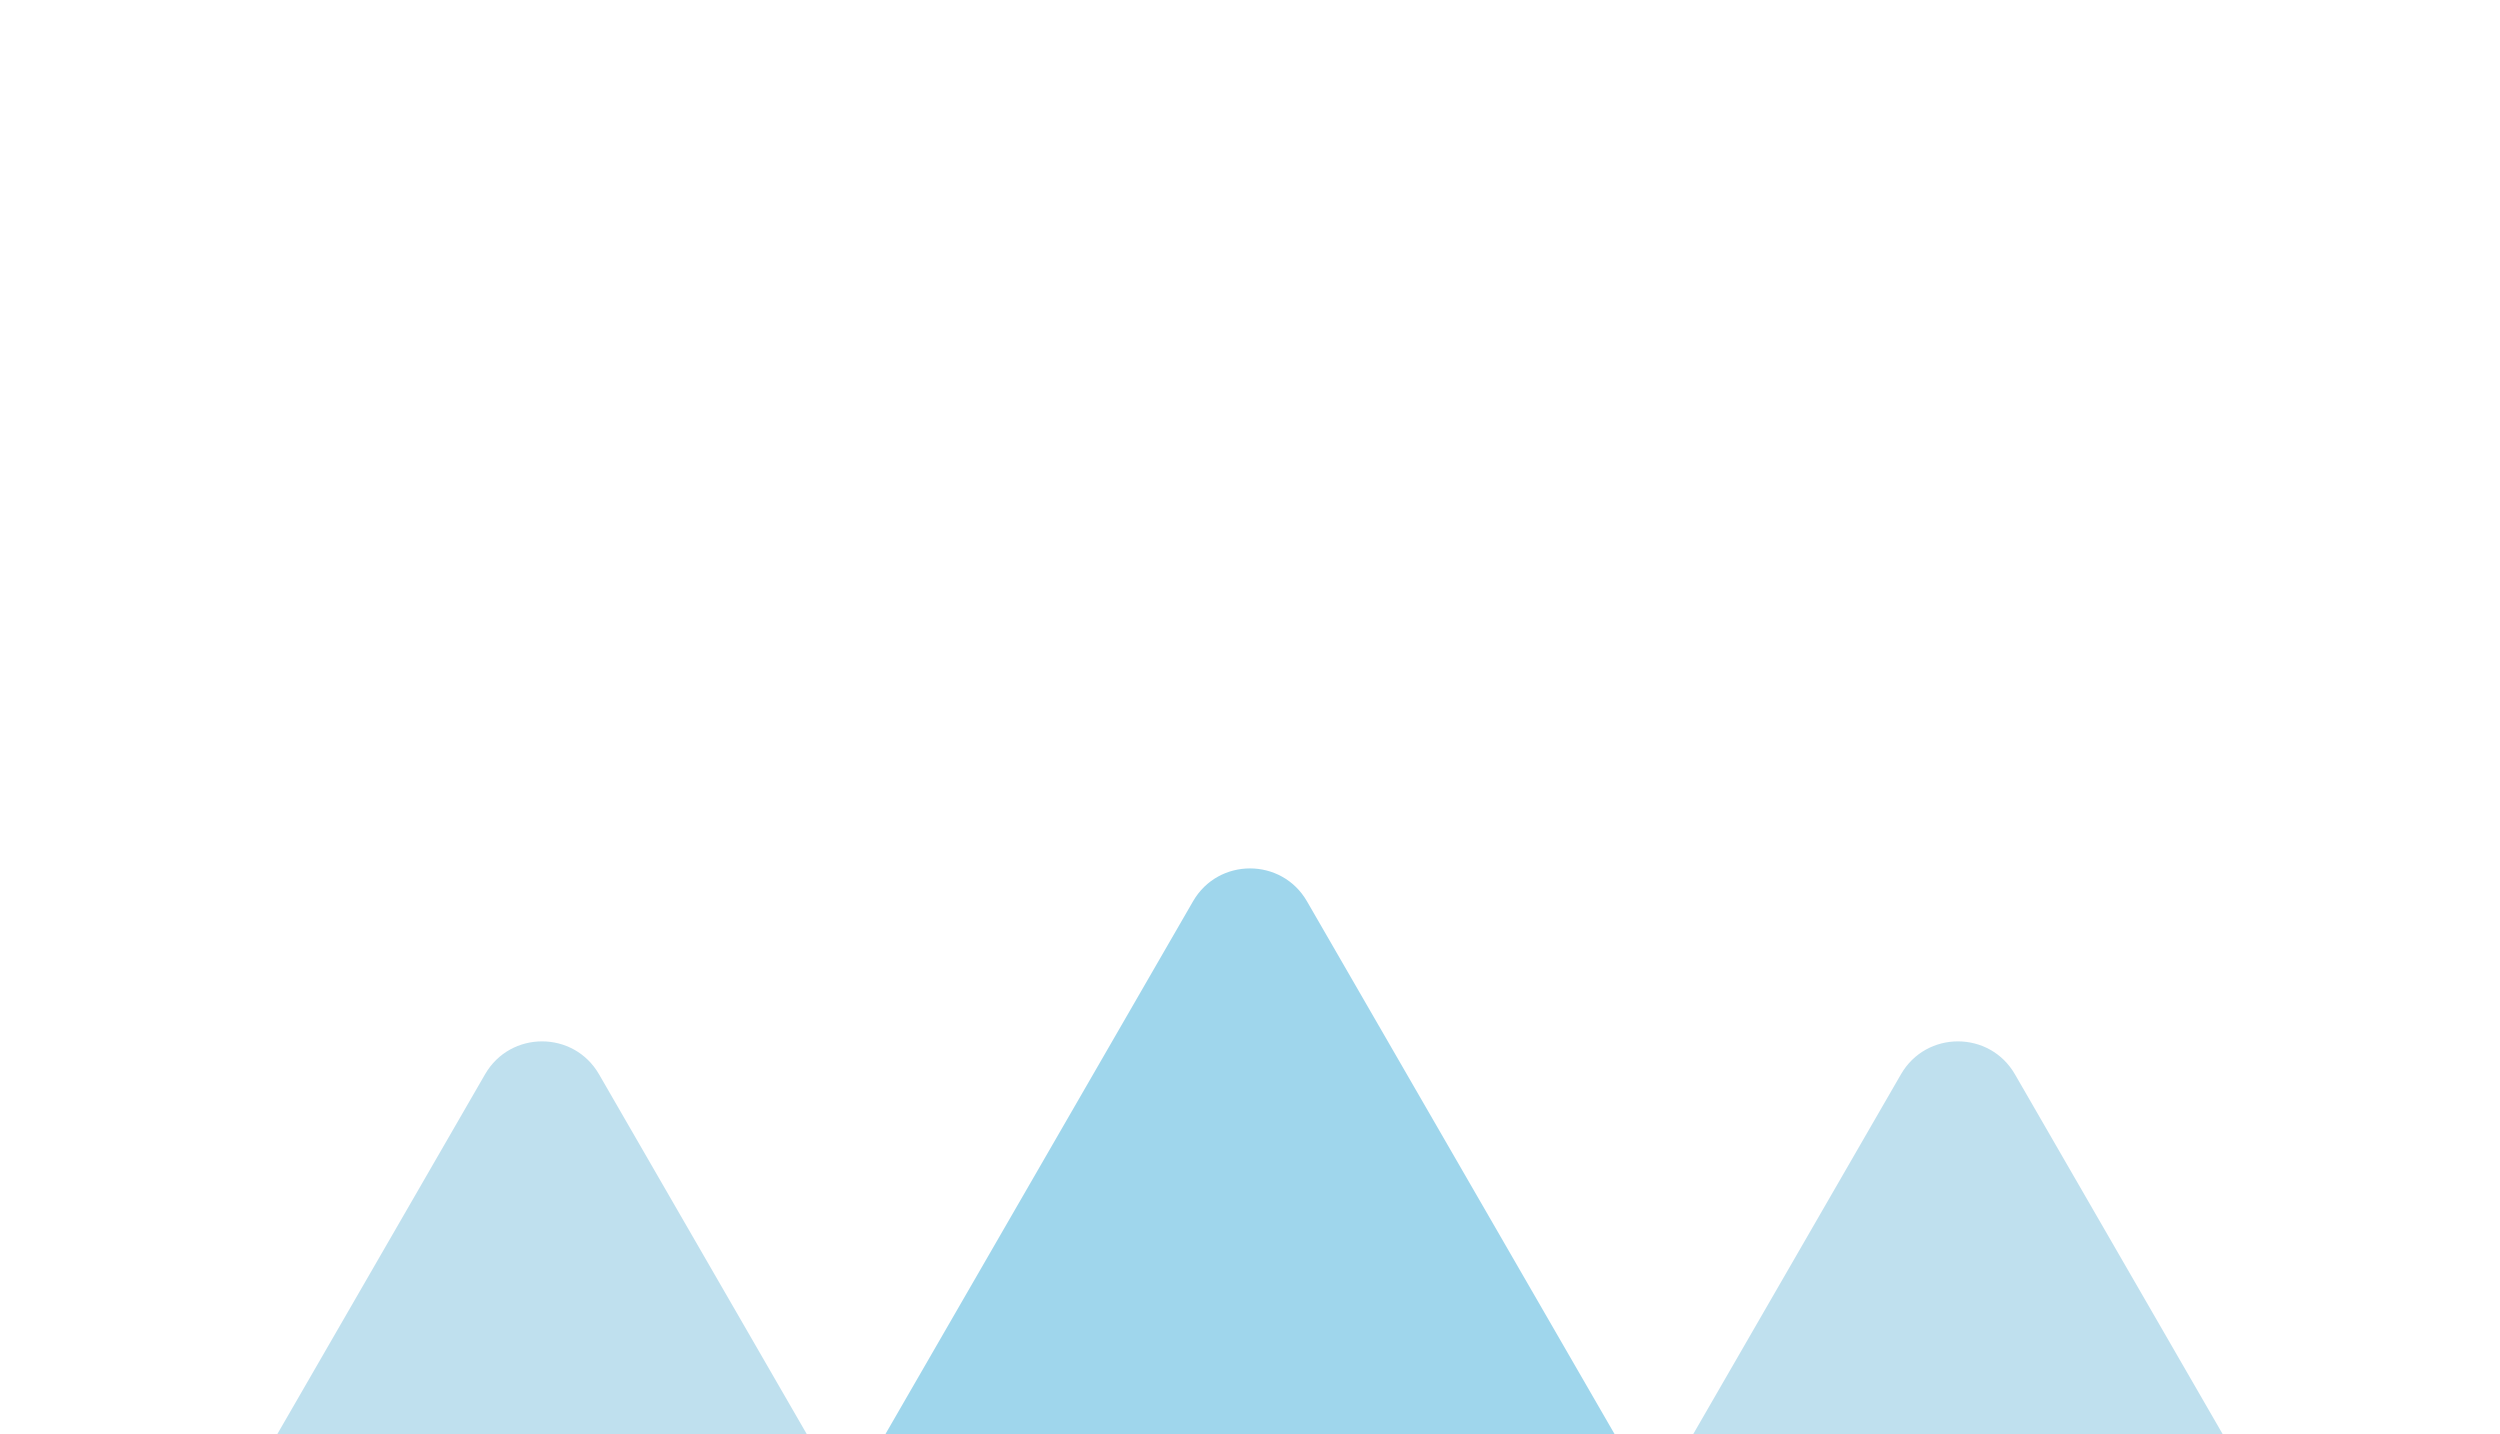 <?xml version="1.0" encoding="UTF-8"?> <svg xmlns="http://www.w3.org/2000/svg" width="380" height="218" viewBox="0 0 380 218" fill="none"> <g clip-path="url(#clip0_133_73)"> <path d="M73.73 163.29C77.579 156.623 87.202 156.623 91.051 163.29L144.832 256.442C148.681 263.109 143.87 271.442 136.172 271.442H28.609C20.911 271.442 16.1 263.109 19.949 256.442L73.73 163.29Z" fill="#BFE0EE"></path> <path d="M181.34 137C185.189 130.333 194.811 130.333 198.66 137L276.603 272C280.452 278.667 275.64 287 267.942 287H112.058C104.36 287 99.549 278.667 103.397 272L181.34 137Z" fill="#9FD6EC"></path> <path d="M288.947 163.29C292.796 156.623 302.419 156.623 306.268 163.29L360.049 256.442C363.898 263.109 359.087 271.442 351.389 271.442H243.826C236.128 271.442 231.317 263.109 235.166 256.442L288.947 163.29Z" fill="#BFE0EE"></path> </g> <defs> <clipPath id="clip0_133_73"> <rect width="380" height="218" fill="white"></rect> </clipPath> </defs> </svg> 